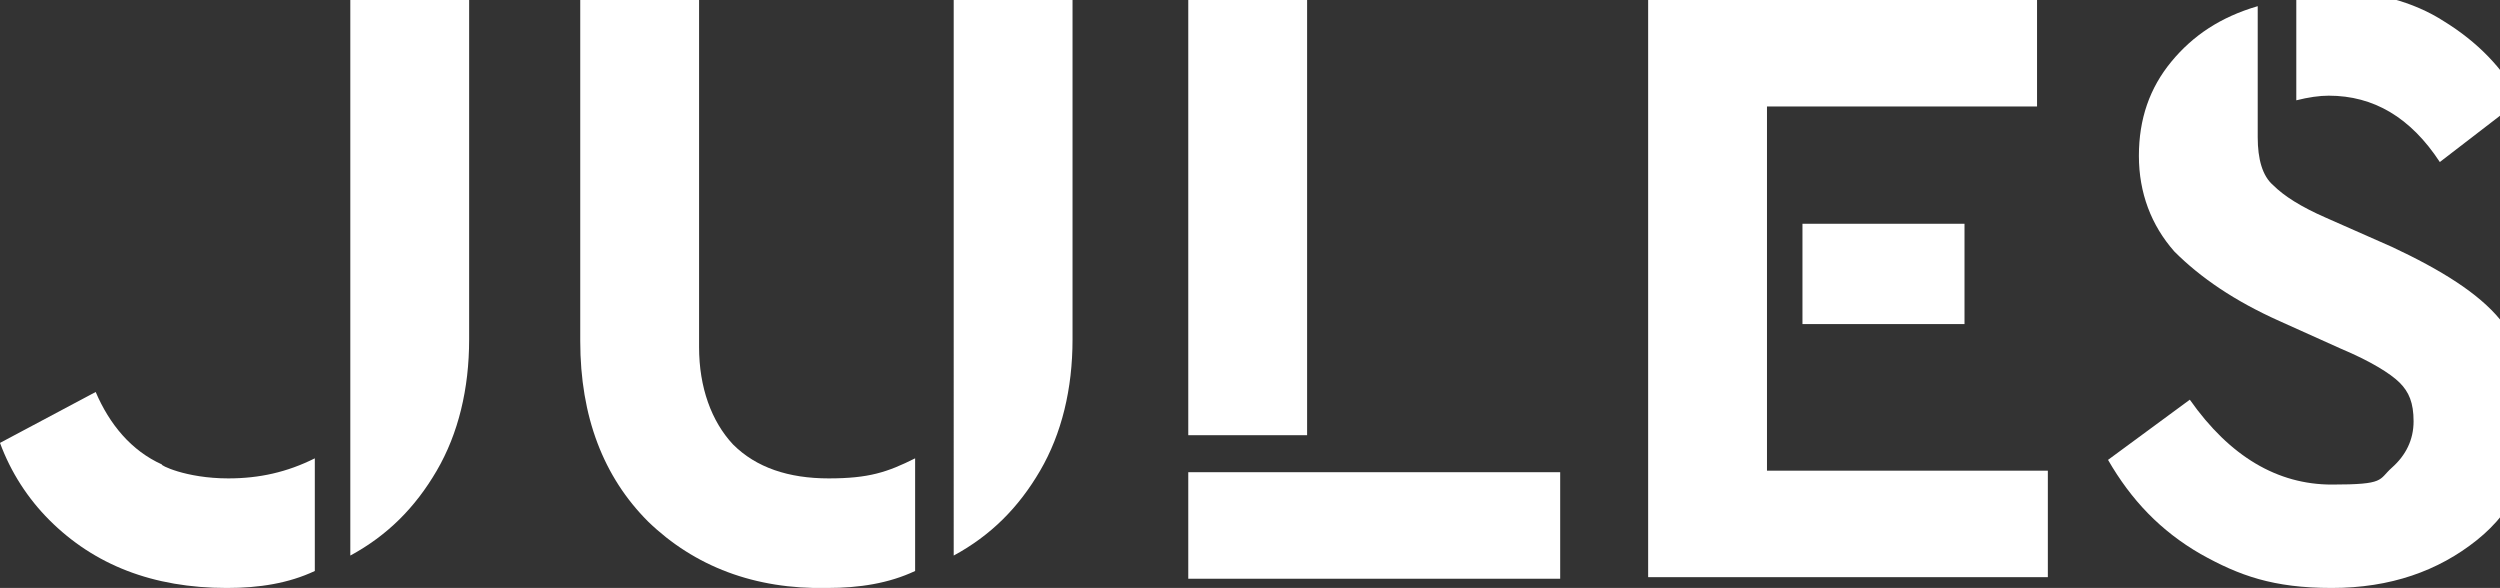 <?xml version="1.0" encoding="UTF-8"?>
<svg xmlns="http://www.w3.org/2000/svg" id="Calque_1" version="1.1" viewBox="0 0 162 38.1">
  <rect x="0" y="0" width="162" height="38.1" fill="#333333" stroke="none"/>
  <defs>
    <style>
      .st0 {
        fill: #fff;
      }
    </style>
  </defs>
  <path class="st0" d="M42,33.8c-2.9-2.9-4.4-6.8-4.4-11.7V0h7.7v22.5c0,2.6.8,4.8,2.2,6.3,1.5,1.5,3.6,2.2,6.2,2.2s3.8-.4,5.6-1.3v7.3c-1.7.8-3.6,1.1-5.7,1.1-4.7.1-8.6-1.4-11.6-4.3ZM61.8,0h7.7v22c0,3.2-.7,6.1-2.1,8.5s-3.2,4.2-5.6,5.5V0Z"></path>
  <path class="st0" d="M22.7,0h7.7v22c0,3.2-.7,6.1-2.1,8.5-1.4,2.4-3.2,4.2-5.6,5.5,0-.1,0-36,0-36Z"></path>
  <path class="st0" d="M84.7,28.2h-7.7V0h7.7v28.2ZM101.1,37.5h-24.1v-6.9h24.1v6.9Z"></path>
  <path class="st0" d="M106.8,0h25.2v6.9h-17.5v23.6h18.2v6.9h-25.9V0h0ZM116.8,14.5h10.5v6.5h-10.5v-6.5Z"></path>
  <path class="st0" d="M150.9,6.2c-.6,0-1.3.1-2.1.3V-.3c.9-.2,1.6-.3,2.1-.3,2.9,0,5.5.7,7.5,2,2.1,1.3,3.8,3,4.9,5.1l-5.2,4c-1.9-2.9-4.3-4.3-7.2-4.3Z"></path>
  <path class="st0" d="M151.7,22.6l-4-1.8c-2.9-1.3-5.1-2.8-6.8-4.5-1.5-1.7-2.3-3.8-2.3-6.2s.7-4.4,2.1-6.1c1.4-1.7,3.2-2.9,5.6-3.6v8.5c0,1.4.3,2.5,1,3.1.7.7,1.8,1.4,3.4,2.1l4.3,1.9c3.2,1.5,5.6,3,7,4.7,1.5,1.7,2.2,3.8,2.2,6.2,0,3.4-1.2,6.1-3.7,8.1s-5.6,3.1-9.4,3.1-6-.8-8.5-2.2c-2.6-1.5-4.5-3.5-6-6.1l5.3-3.9c2.6,3.7,5.7,5.5,9.2,5.5s3-.3,3.9-1.1,1.4-1.8,1.4-3-.3-1.9-.9-2.5c-.6-.6-1.9-1.4-3.8-2.2Z"></path>
  <path class="st0" d="M14.8,31c2,0,3.8-.4,5.6-1.3v7.3c-1.7.8-3.6,1.1-5.7,1.1-4.8,0-8.6-1.5-11.5-4.4-1.4-1.4-2.5-3.1-3.2-5l6.2-3.3c.9,2.1,2.3,3.8,4.3,4.7-.2,0,1.5.9,4.3.9Z"></path>
</svg>
